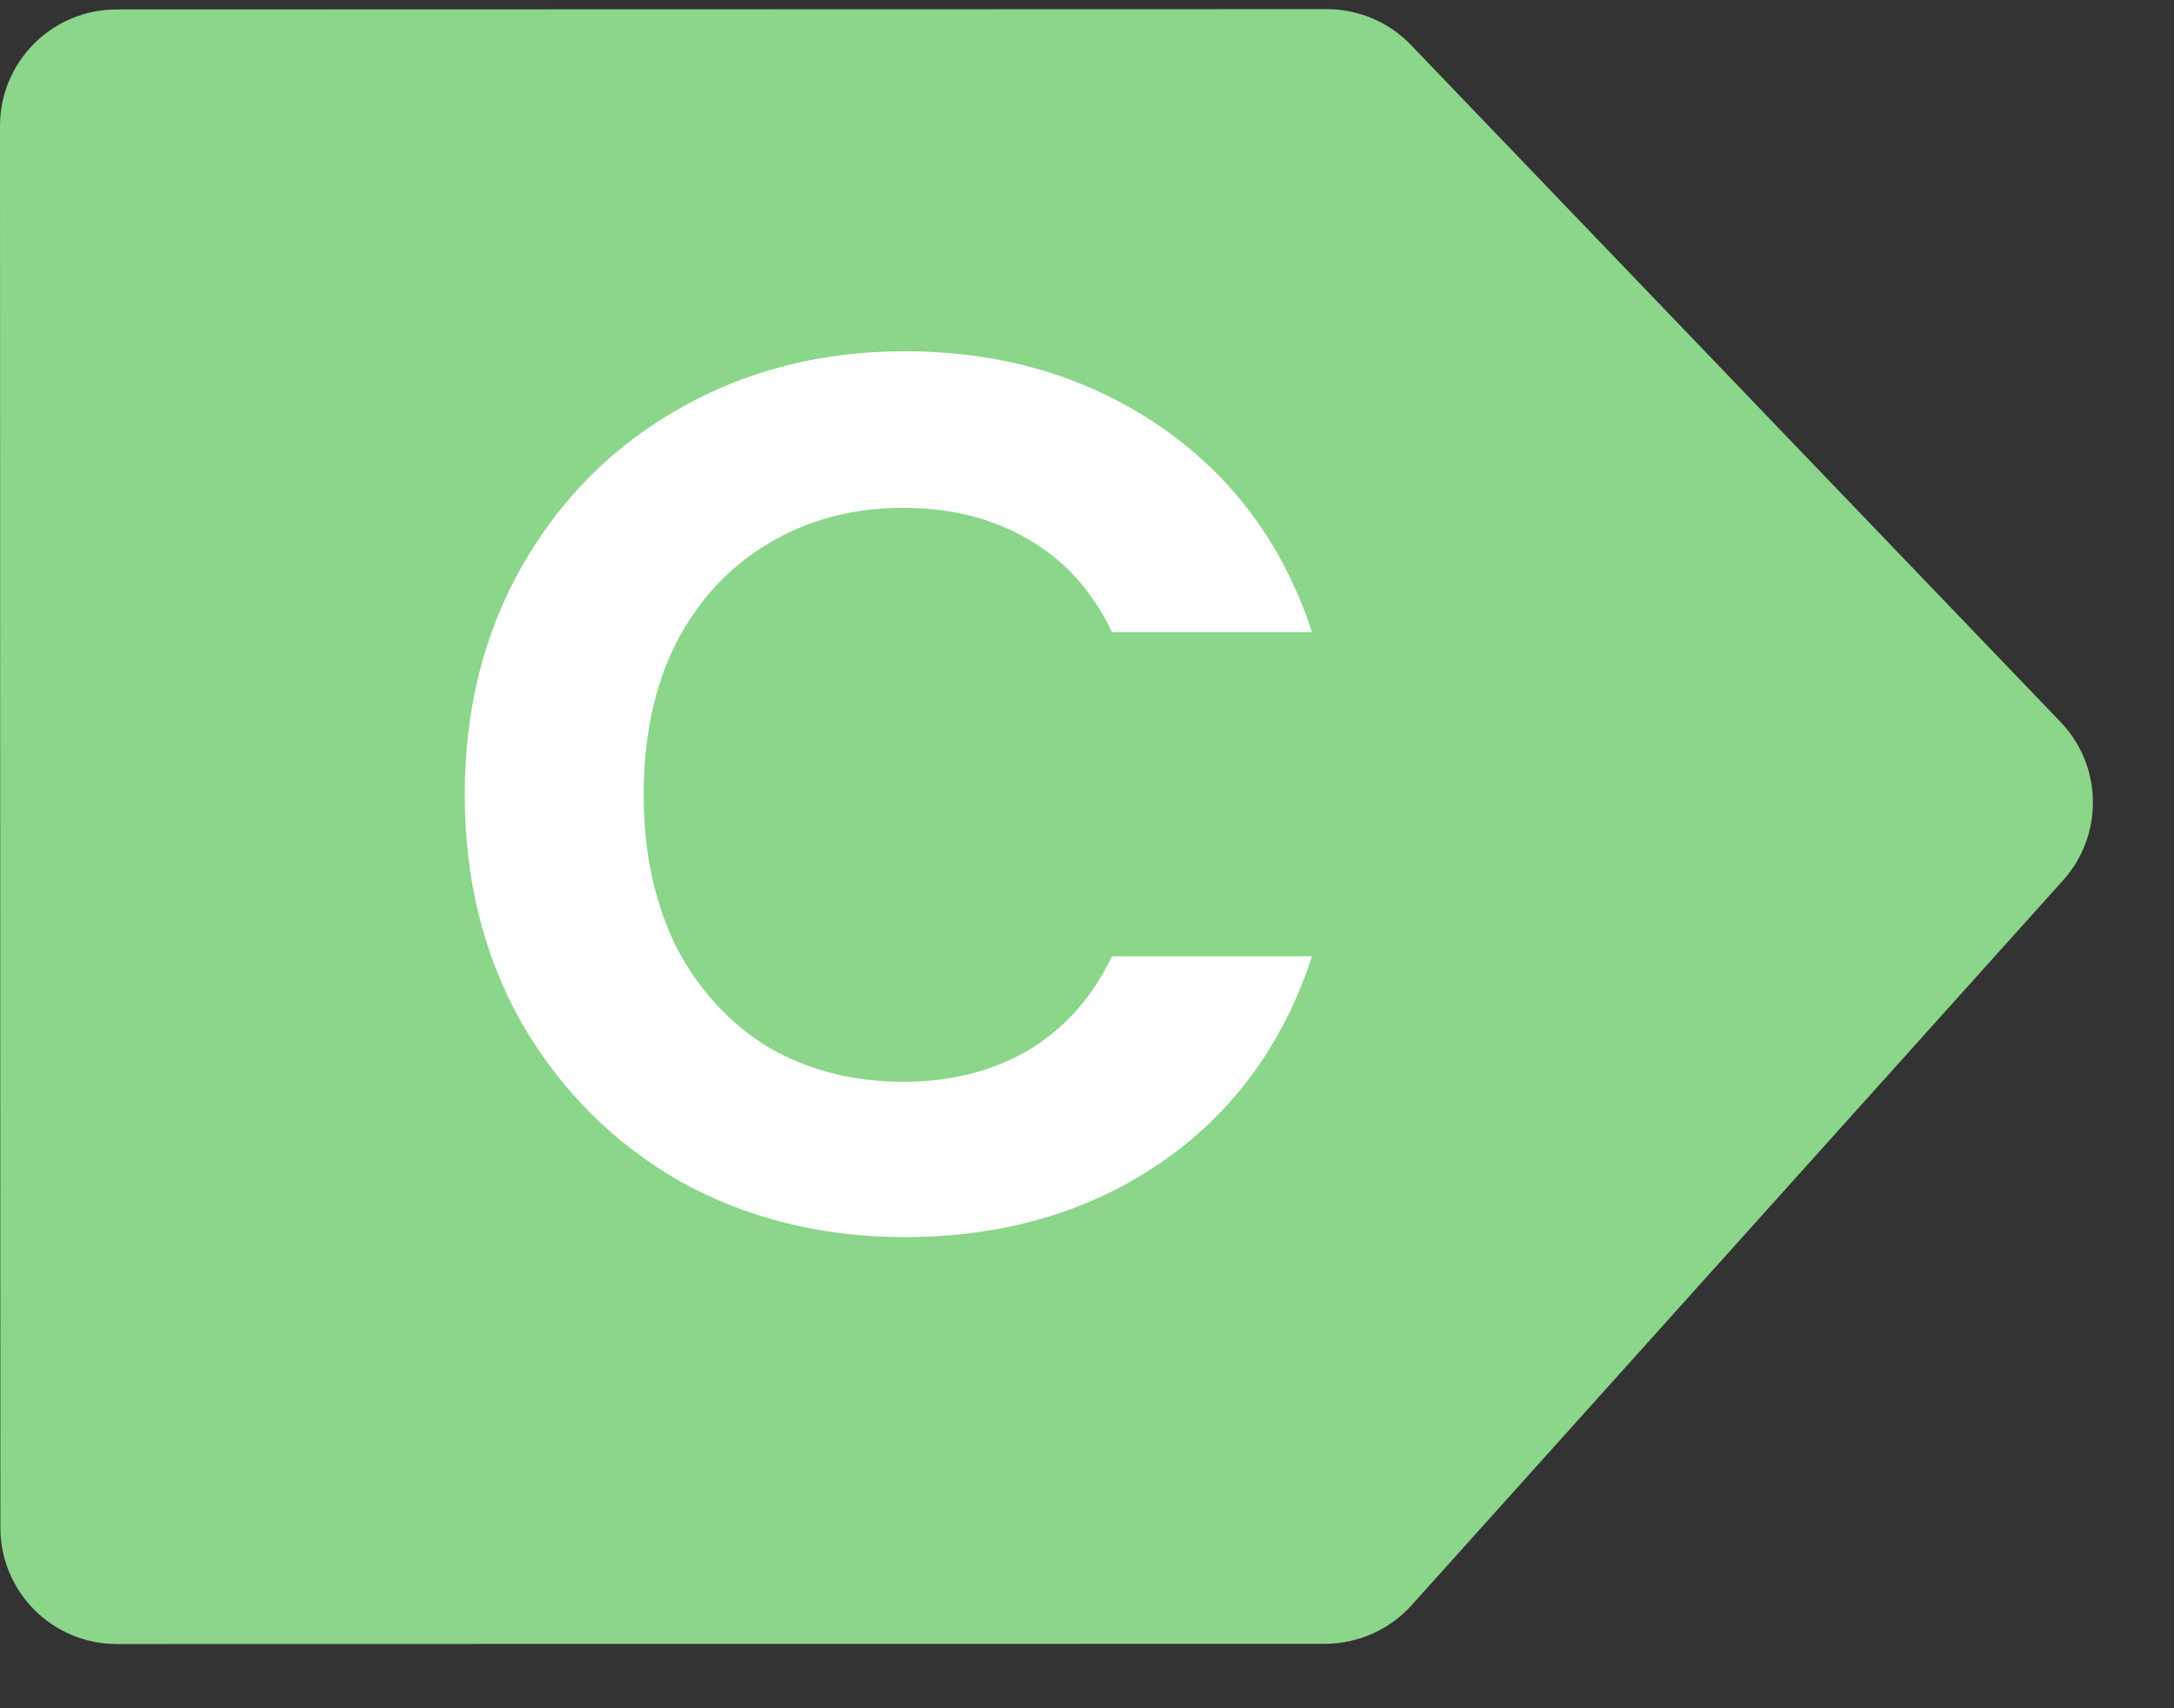 <svg width="28" height="22" viewBox="0 0 28 22" fill="none" xmlns="http://www.w3.org/2000/svg">
    <rect x="0" y="0" width="28" height="22" fill="#333333" stroke="none"/>
    <path
        d="M17.09 0.118C17.499 0.118 17.89 0.285 18.173 0.58L26.538 9.297C27.082 9.863 27.096 10.754 26.571 11.338L18.182 20.672C17.897 20.989 17.492 21.169 17.066 21.17L1.505 21.173C0.676 21.173 0.005 20.502 0.005 19.674L0 1.622C0 0.794 0.672 0.122 1.5 0.122L17.09 0.118Z"
        fill="#8BD68A" />
    <path
        d="M5.986 10.236C5.986 9.137 6.231 8.156 6.722 7.292C7.223 6.417 7.901 5.74 8.754 5.26C9.618 4.769 10.583 4.524 11.65 4.524C12.898 4.524 13.991 4.844 14.93 5.484C15.869 6.124 16.525 7.009 16.898 8.14H14.322C14.066 7.606 13.703 7.206 13.234 6.94C12.775 6.673 12.242 6.54 11.634 6.54C10.983 6.54 10.402 6.694 9.89 7.004C9.389 7.302 8.994 7.729 8.706 8.284C8.429 8.838 8.29 9.489 8.29 10.236C8.29 10.972 8.429 11.622 8.706 12.188C8.994 12.742 9.389 13.174 9.89 13.484C10.402 13.782 10.983 13.932 11.634 13.932C12.242 13.932 12.775 13.798 13.234 13.532C13.703 13.254 14.066 12.849 14.322 12.316H16.898C16.525 13.457 15.869 14.348 14.93 14.988C14.002 15.617 12.909 15.932 11.65 15.932C10.583 15.932 9.618 15.692 8.754 15.212C7.901 14.721 7.223 14.044 6.722 13.18C6.231 12.316 5.986 11.334 5.986 10.236Z"
        fill="white" />
</svg>